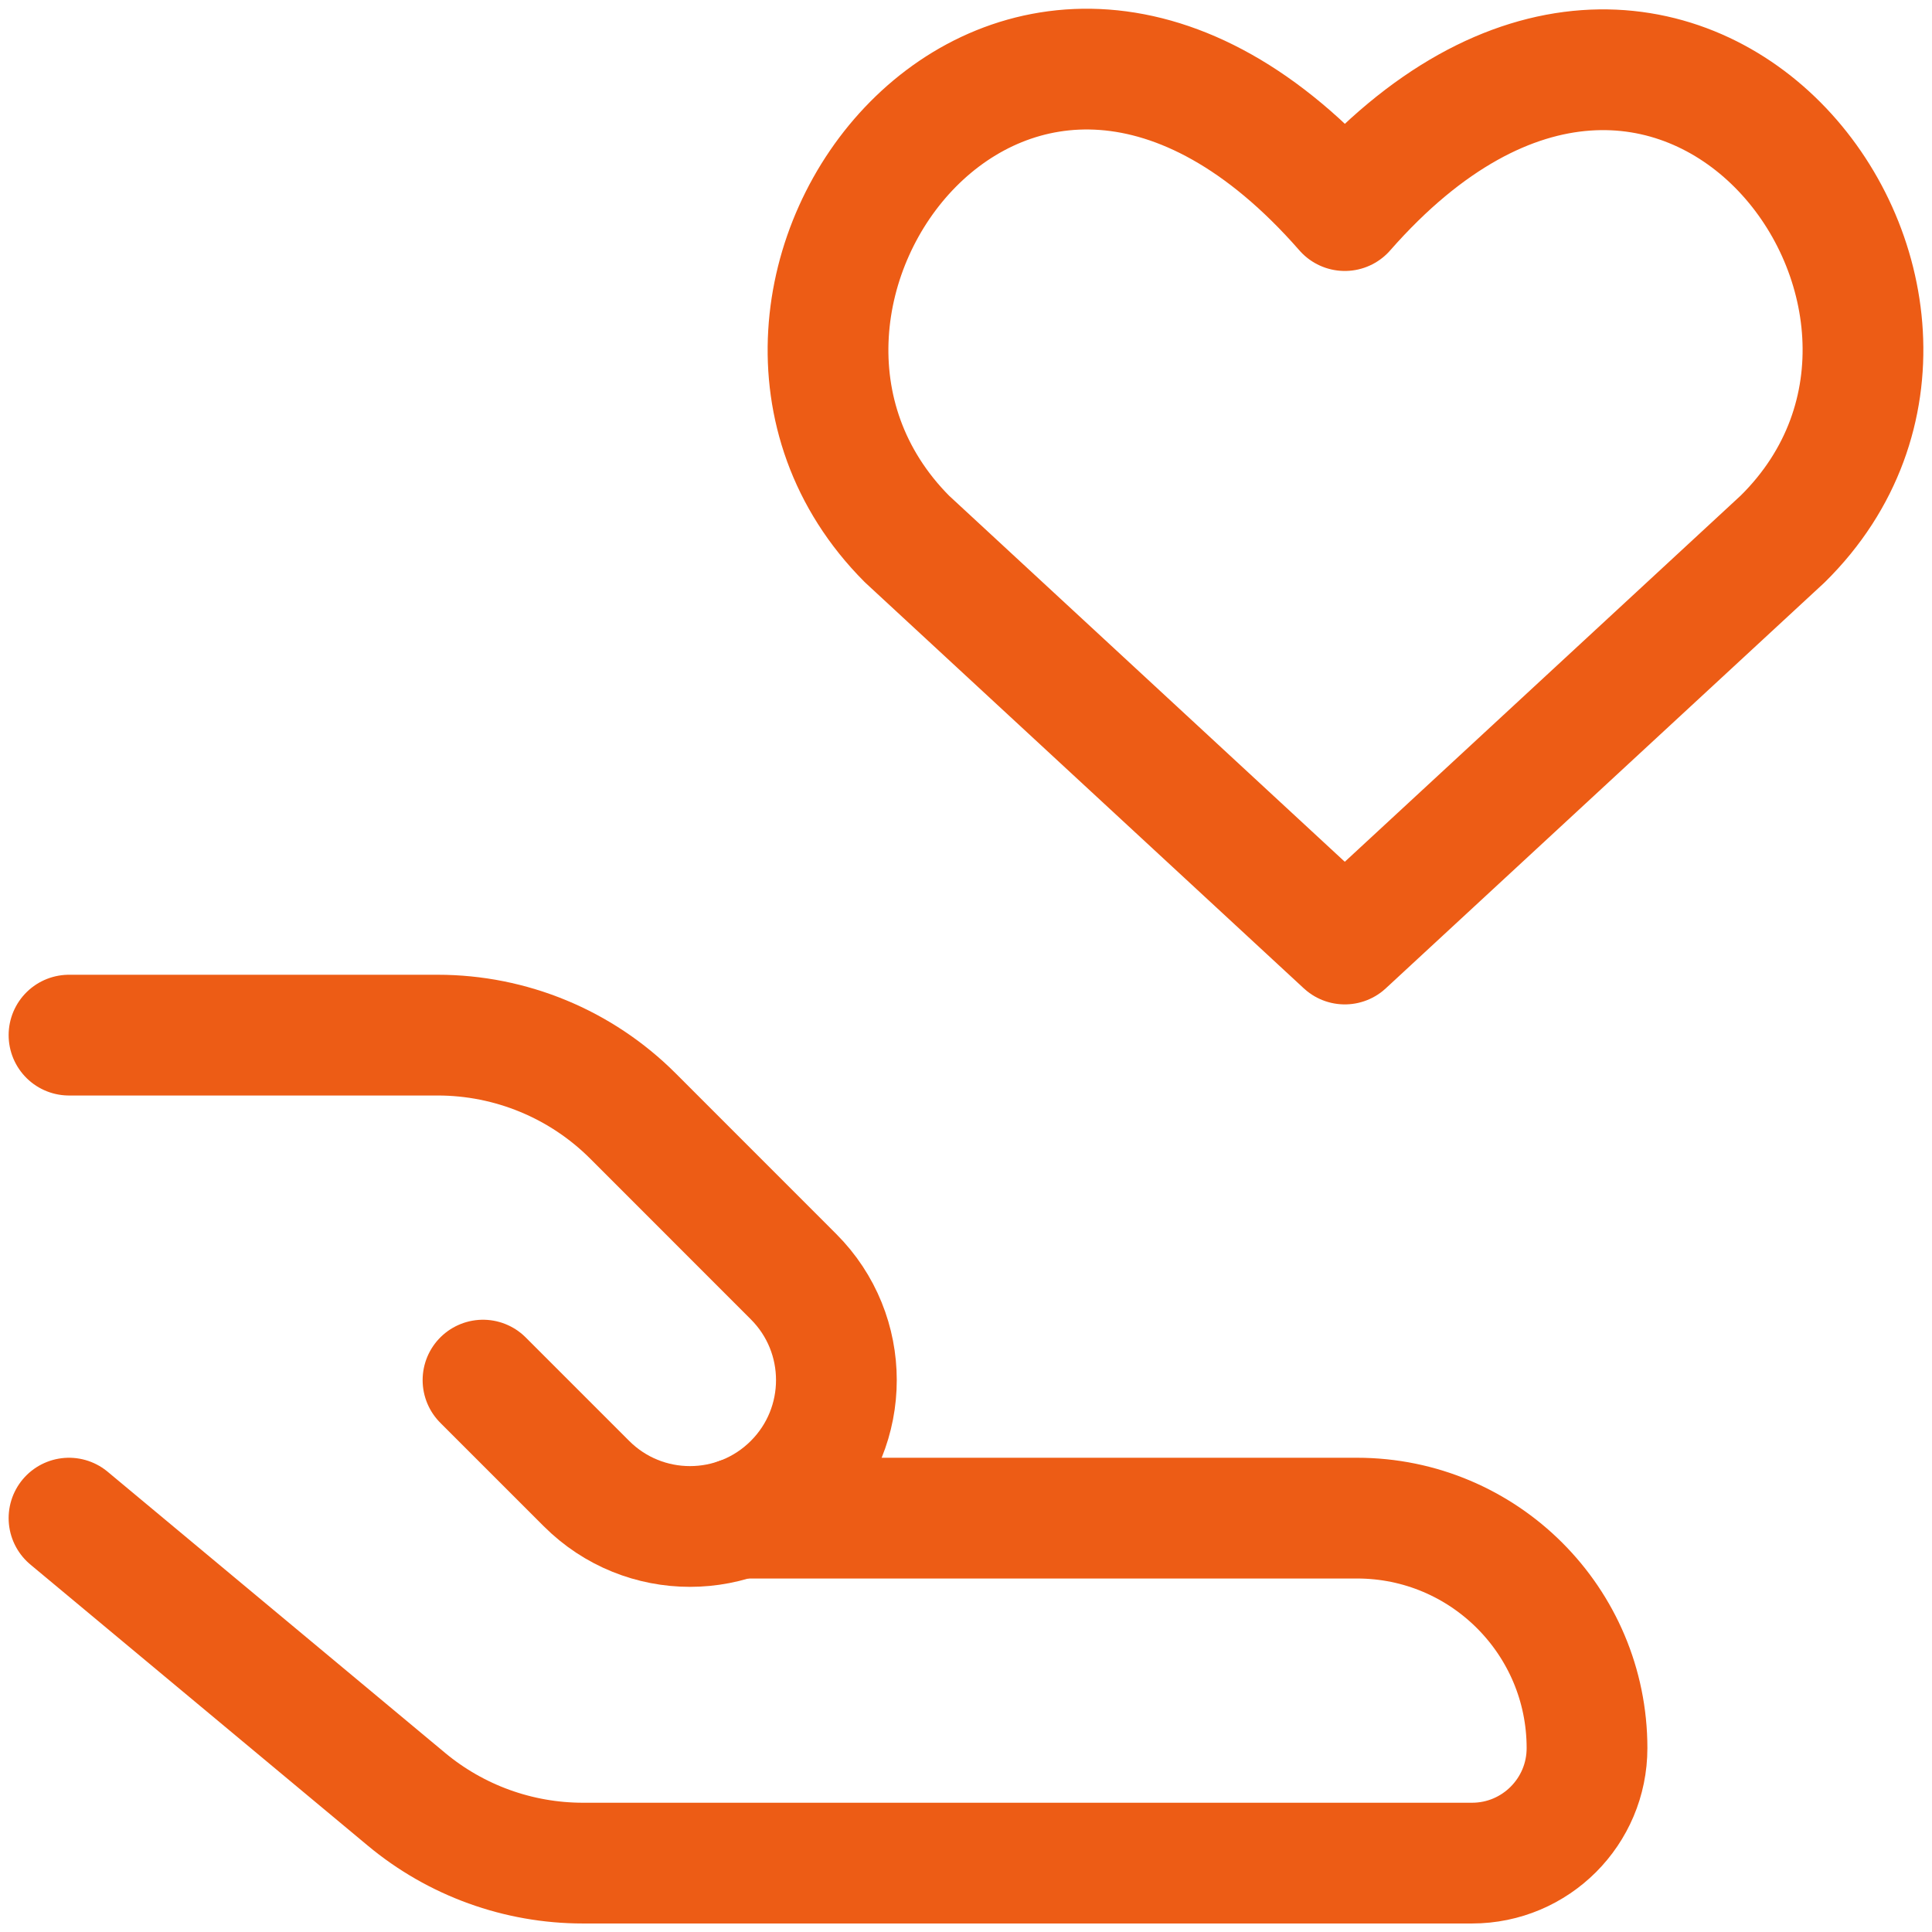 <svg width="32" height="32" viewBox="0 0 32 32" fill="none" xmlns="http://www.w3.org/2000/svg">
  <g clip-path="url(#clip0_5857_46533)">
    <path
      d="M22.274 15.636L15.022 8.927C11.069 4.956 16.835 -2.732 22.274 3.488C27.714 -2.714 33.535 4.974 29.527 8.927L22.274 15.636Z"
      stroke="#ED5C15" stroke-width="2" stroke-linecap="round" stroke-linejoin="round" />
    <path
      d="M1.143 25.145L6.729 29.799C7.55 30.484 8.586 30.859 9.655 30.859H24.381C25.433 30.859 26.286 30.006 26.286 28.954C26.286 26.85 24.58 25.145 22.476 25.145H12.238"
      stroke="#ED5C15" stroke-width="2" stroke-linecap="round" stroke-linejoin="round" />
    <path
      d="M8 22.859L9.714 24.573C10.661 25.52 12.196 25.52 13.143 24.573C14.09 23.626 14.09 22.091 13.143 21.145L10.482 18.483C9.624 17.626 8.462 17.145 7.249 17.145H1.143"
      stroke="#ED5C15" stroke-width="2" stroke-linecap="round" stroke-linejoin="round" />
  </g>
  <defs>
    <clipPath id="clip0_5857_46533">
      <rect width="32" height="32" fill="white" />
    </clipPath>
  </defs>
</svg>
  
